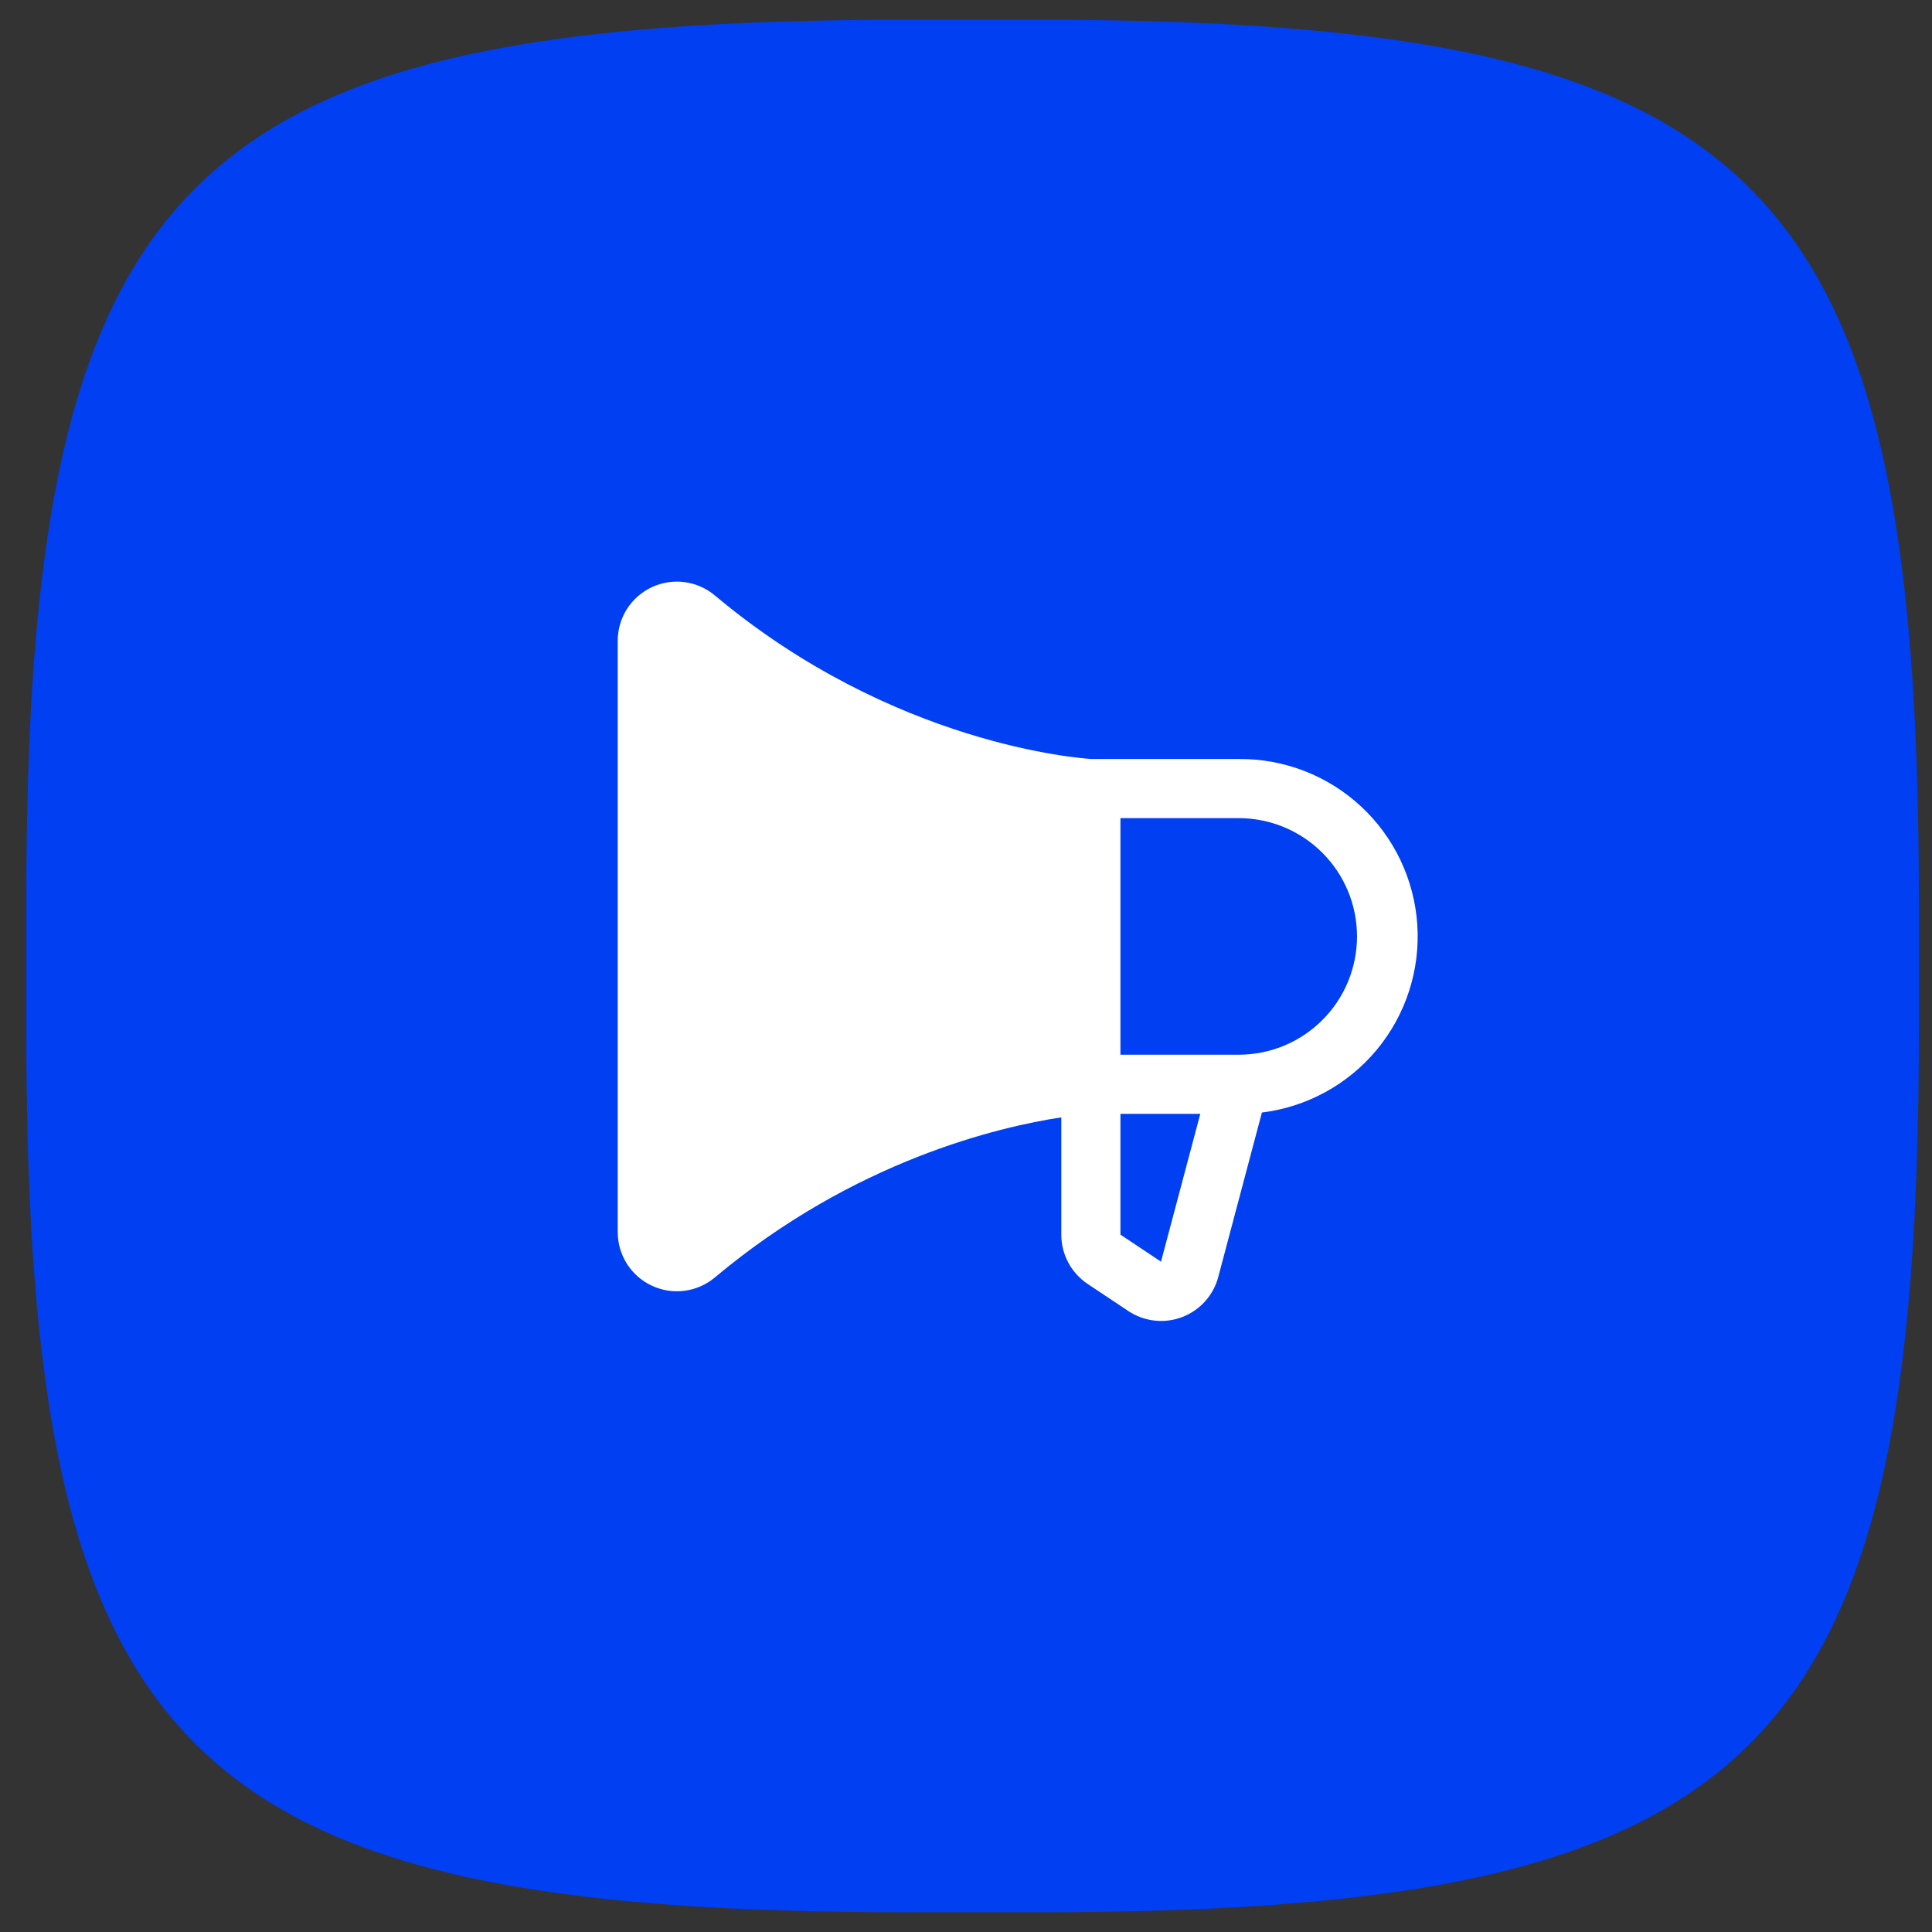 <svg xmlns="http://www.w3.org/2000/svg" width="49" height="49" viewBox="0 0 49 49" fill="none"><rect x="0" y="0" width="49" height="49" fill="#333333" stroke="none"/><path d="M0.667 22.887C0.667 4.451 4.618 0.5 23.054 0.5H26.28C44.716 0.5 48.667 4.451 48.667 22.887V26.113C48.667 44.549 44.716 48.5 26.28 48.5H23.054C4.618 48.5 0.667 44.549 0.667 26.113V22.887Z" fill="#003FF2"></path><path d="M31.417 19.25H27.686C27.413 19.234 22.659 18.899 18.132 15.103C17.913 14.919 17.647 14.802 17.364 14.764C17.081 14.727 16.793 14.771 16.534 14.891C16.275 15.012 16.056 15.204 15.902 15.444C15.749 15.685 15.667 15.965 15.667 16.25V31.25C15.667 31.536 15.749 31.815 15.902 32.056C16.056 32.297 16.275 32.489 16.534 32.609C16.792 32.73 17.08 32.774 17.363 32.737C17.646 32.7 17.913 32.582 18.132 32.398C21.673 29.428 25.35 28.577 26.917 28.339V31.313C26.917 31.56 26.977 31.803 27.094 32.022C27.21 32.239 27.379 32.425 27.584 32.563L28.616 33.25C28.815 33.383 29.043 33.466 29.282 33.493C29.52 33.52 29.761 33.489 29.985 33.403C30.208 33.317 30.408 33.179 30.568 33.001C30.727 32.822 30.842 32.607 30.901 32.375L32.005 28.216C33.145 28.076 34.189 27.505 34.922 26.62C35.655 25.734 36.022 24.602 35.946 23.456C35.871 22.309 35.36 21.234 34.518 20.452C33.676 19.67 32.566 19.24 31.417 19.25ZM29.448 31.99V32L28.417 31.313V28.25H30.442L29.448 31.99ZM31.417 26.75H28.417V20.75H31.417C32.213 20.75 32.976 21.066 33.538 21.629C34.101 22.191 34.417 22.954 34.417 23.75C34.417 24.546 34.101 25.309 33.538 25.871C32.976 26.434 32.213 26.75 31.417 26.75Z" fill="white"></path></svg>